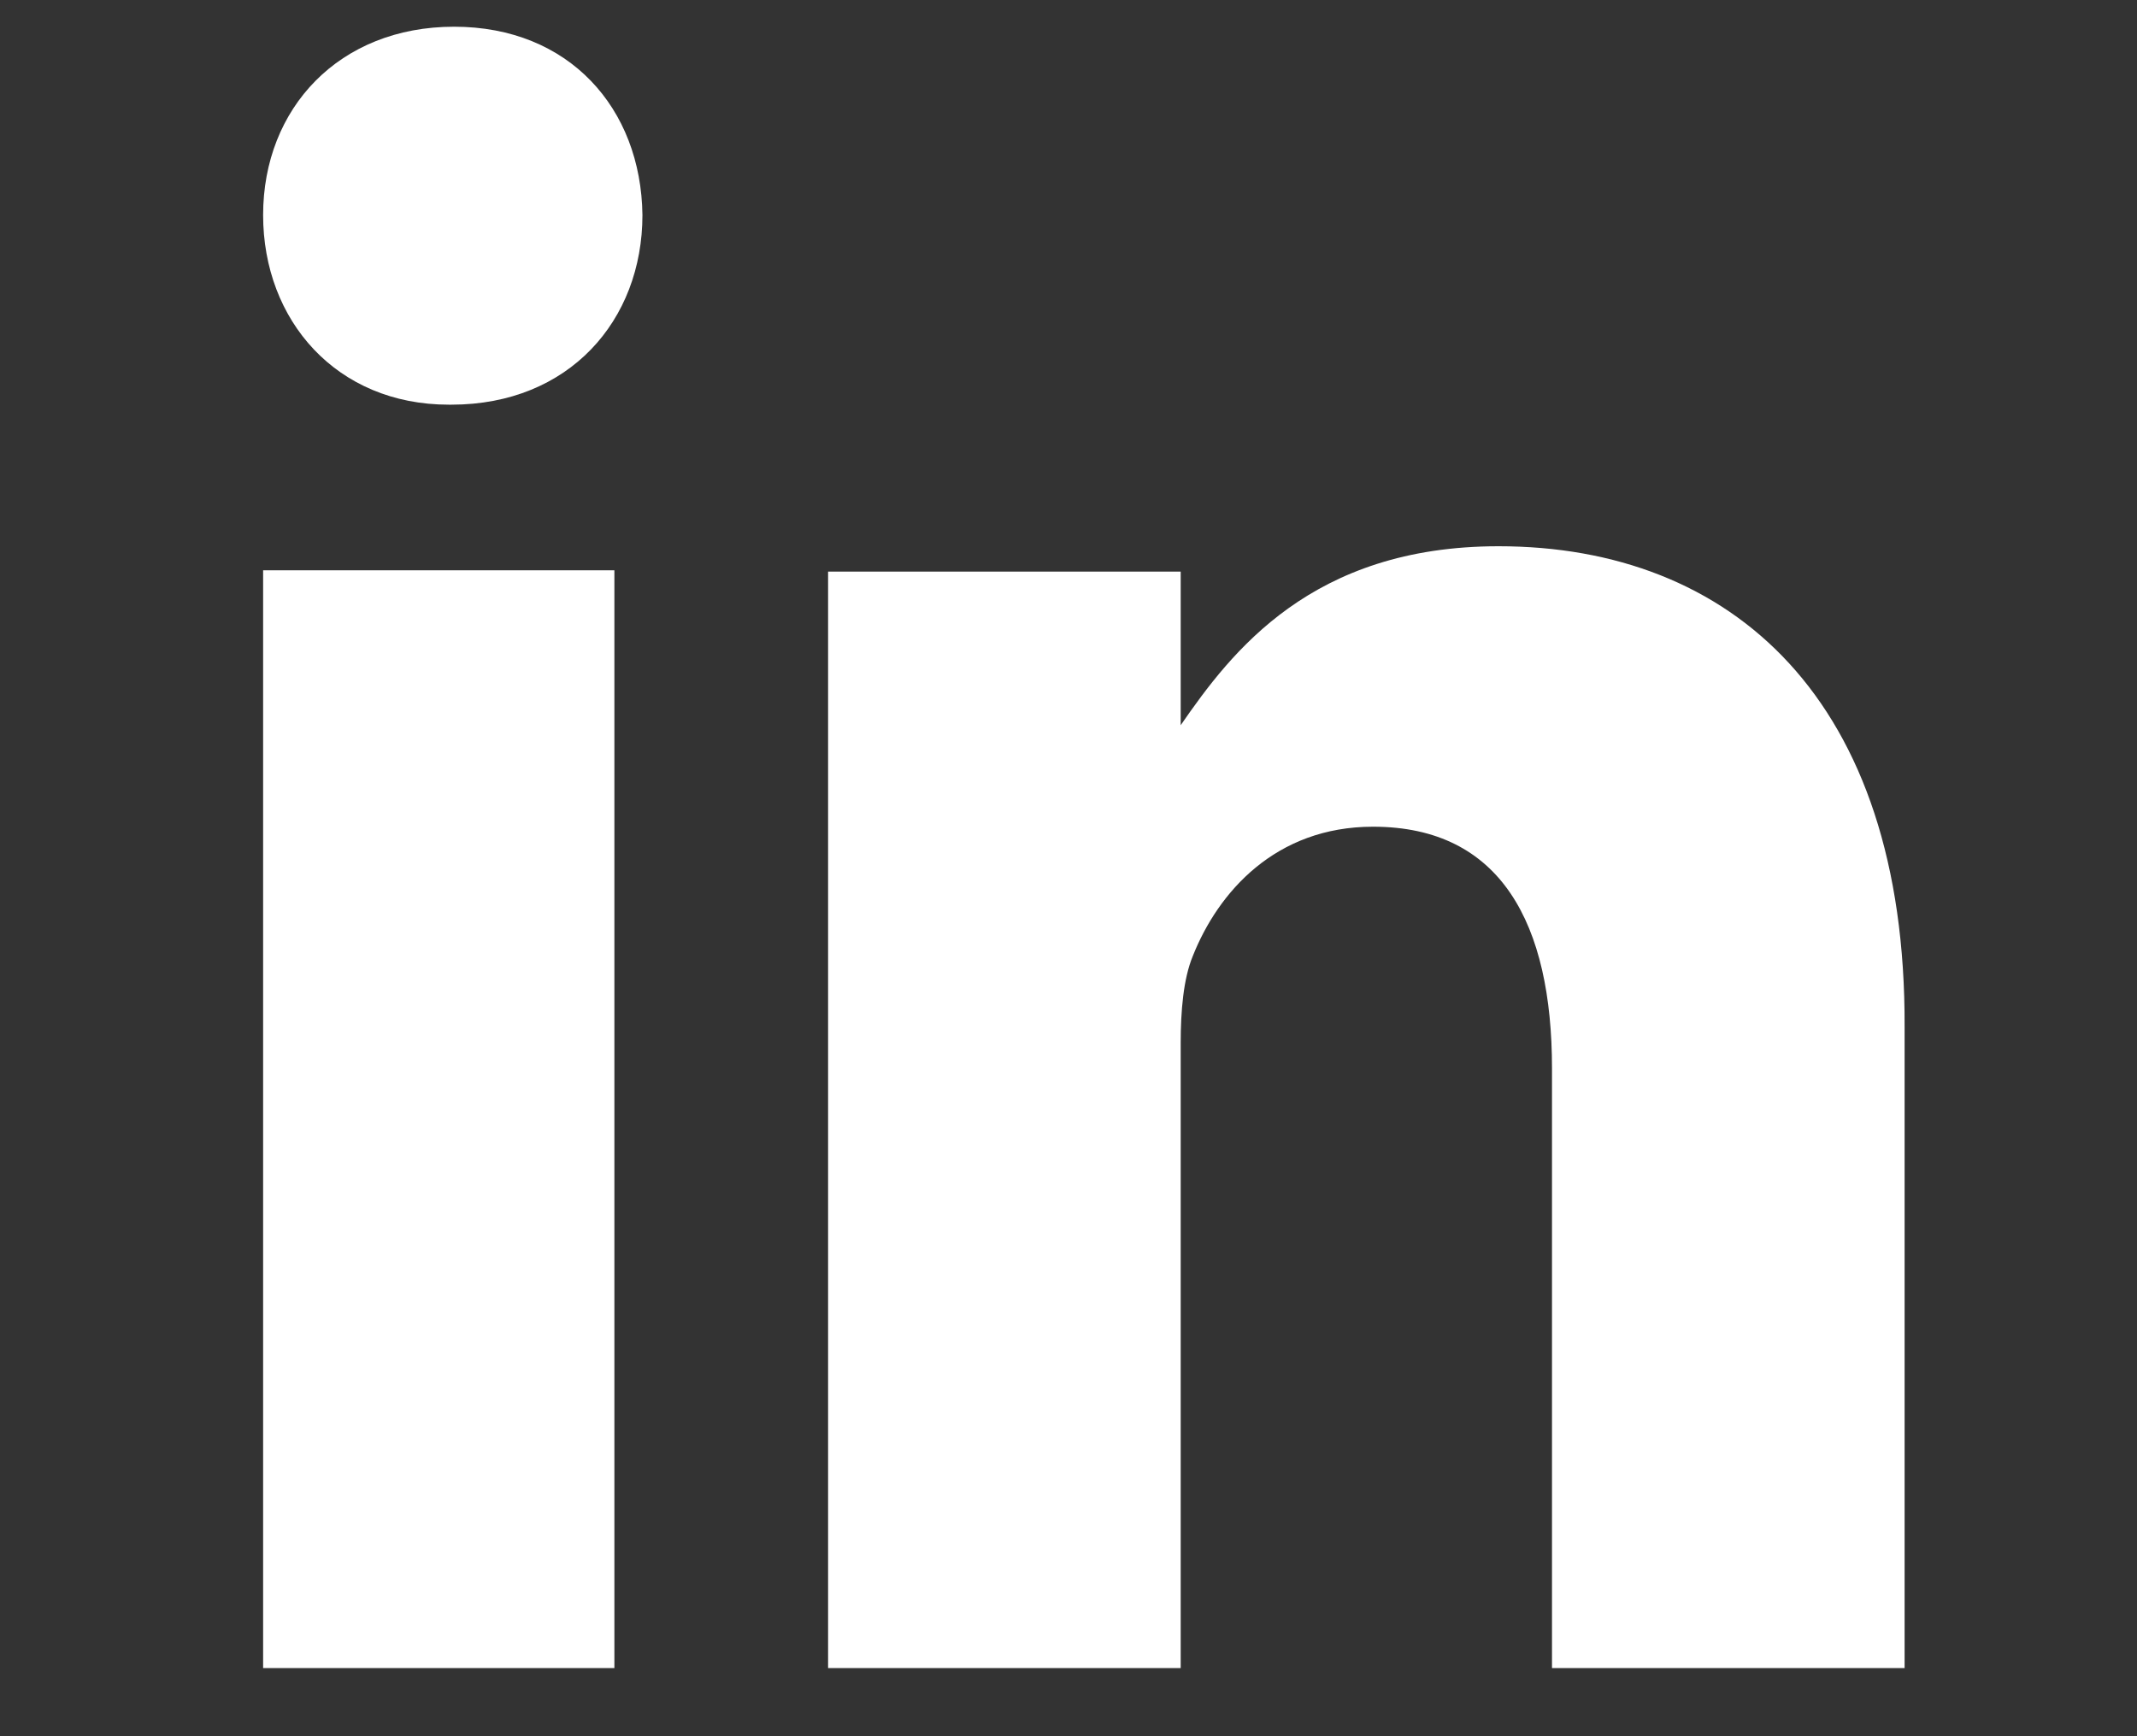 <?xml version="1.0" encoding="utf-8"?>
<!-- Generator: Adobe Illustrator 21.0.0, SVG Export Plug-In . SVG Version: 6.00 Build 0)  -->
<svg version="1.1" id="Livello_1" xmlns="http://www.w3.org/2000/svg" xmlns:xlink="http://www.w3.org/1999/xlink" x="0px" y="0px"
	 viewBox="0 0 160 130" style="enable-background:new 0 0 160 130;" xml:space="preserve">
<rect x="0" y="0" width="160" height="130" fill="#333333" stroke="none"/>
<style type="text/css">
	.st0{fill-rule:evenodd;clip-rule:evenodd;fill:#FFFFFF;}
</style>
<path class="st0" d="M112.2,40.9c-14,0-20,7.9-23.8,13.4V42.8H62v82.1h26.4V78.1c0-2.4,0.2-4.8,0.9-6.5c1.9-4.8,6.2-9.7,13.5-9.7
	c9.6,0,13.4,7.3,13.4,18.1v44.9h26.4v-48C142.7,52.3,129.6,40.9,112.2,40.9z"/>
<path class="st0" d="M33.8,30.3c8.8,0,14.3-6.3,14.3-14.2C48,8.1,42.6,2,34,2S19.7,8.1,19.7,16.1c0,7.9,5.5,14.2,13.9,14.2H33.8z
	 M46,124.9V42.7H19.7v82.2H46z"/>
</svg>
